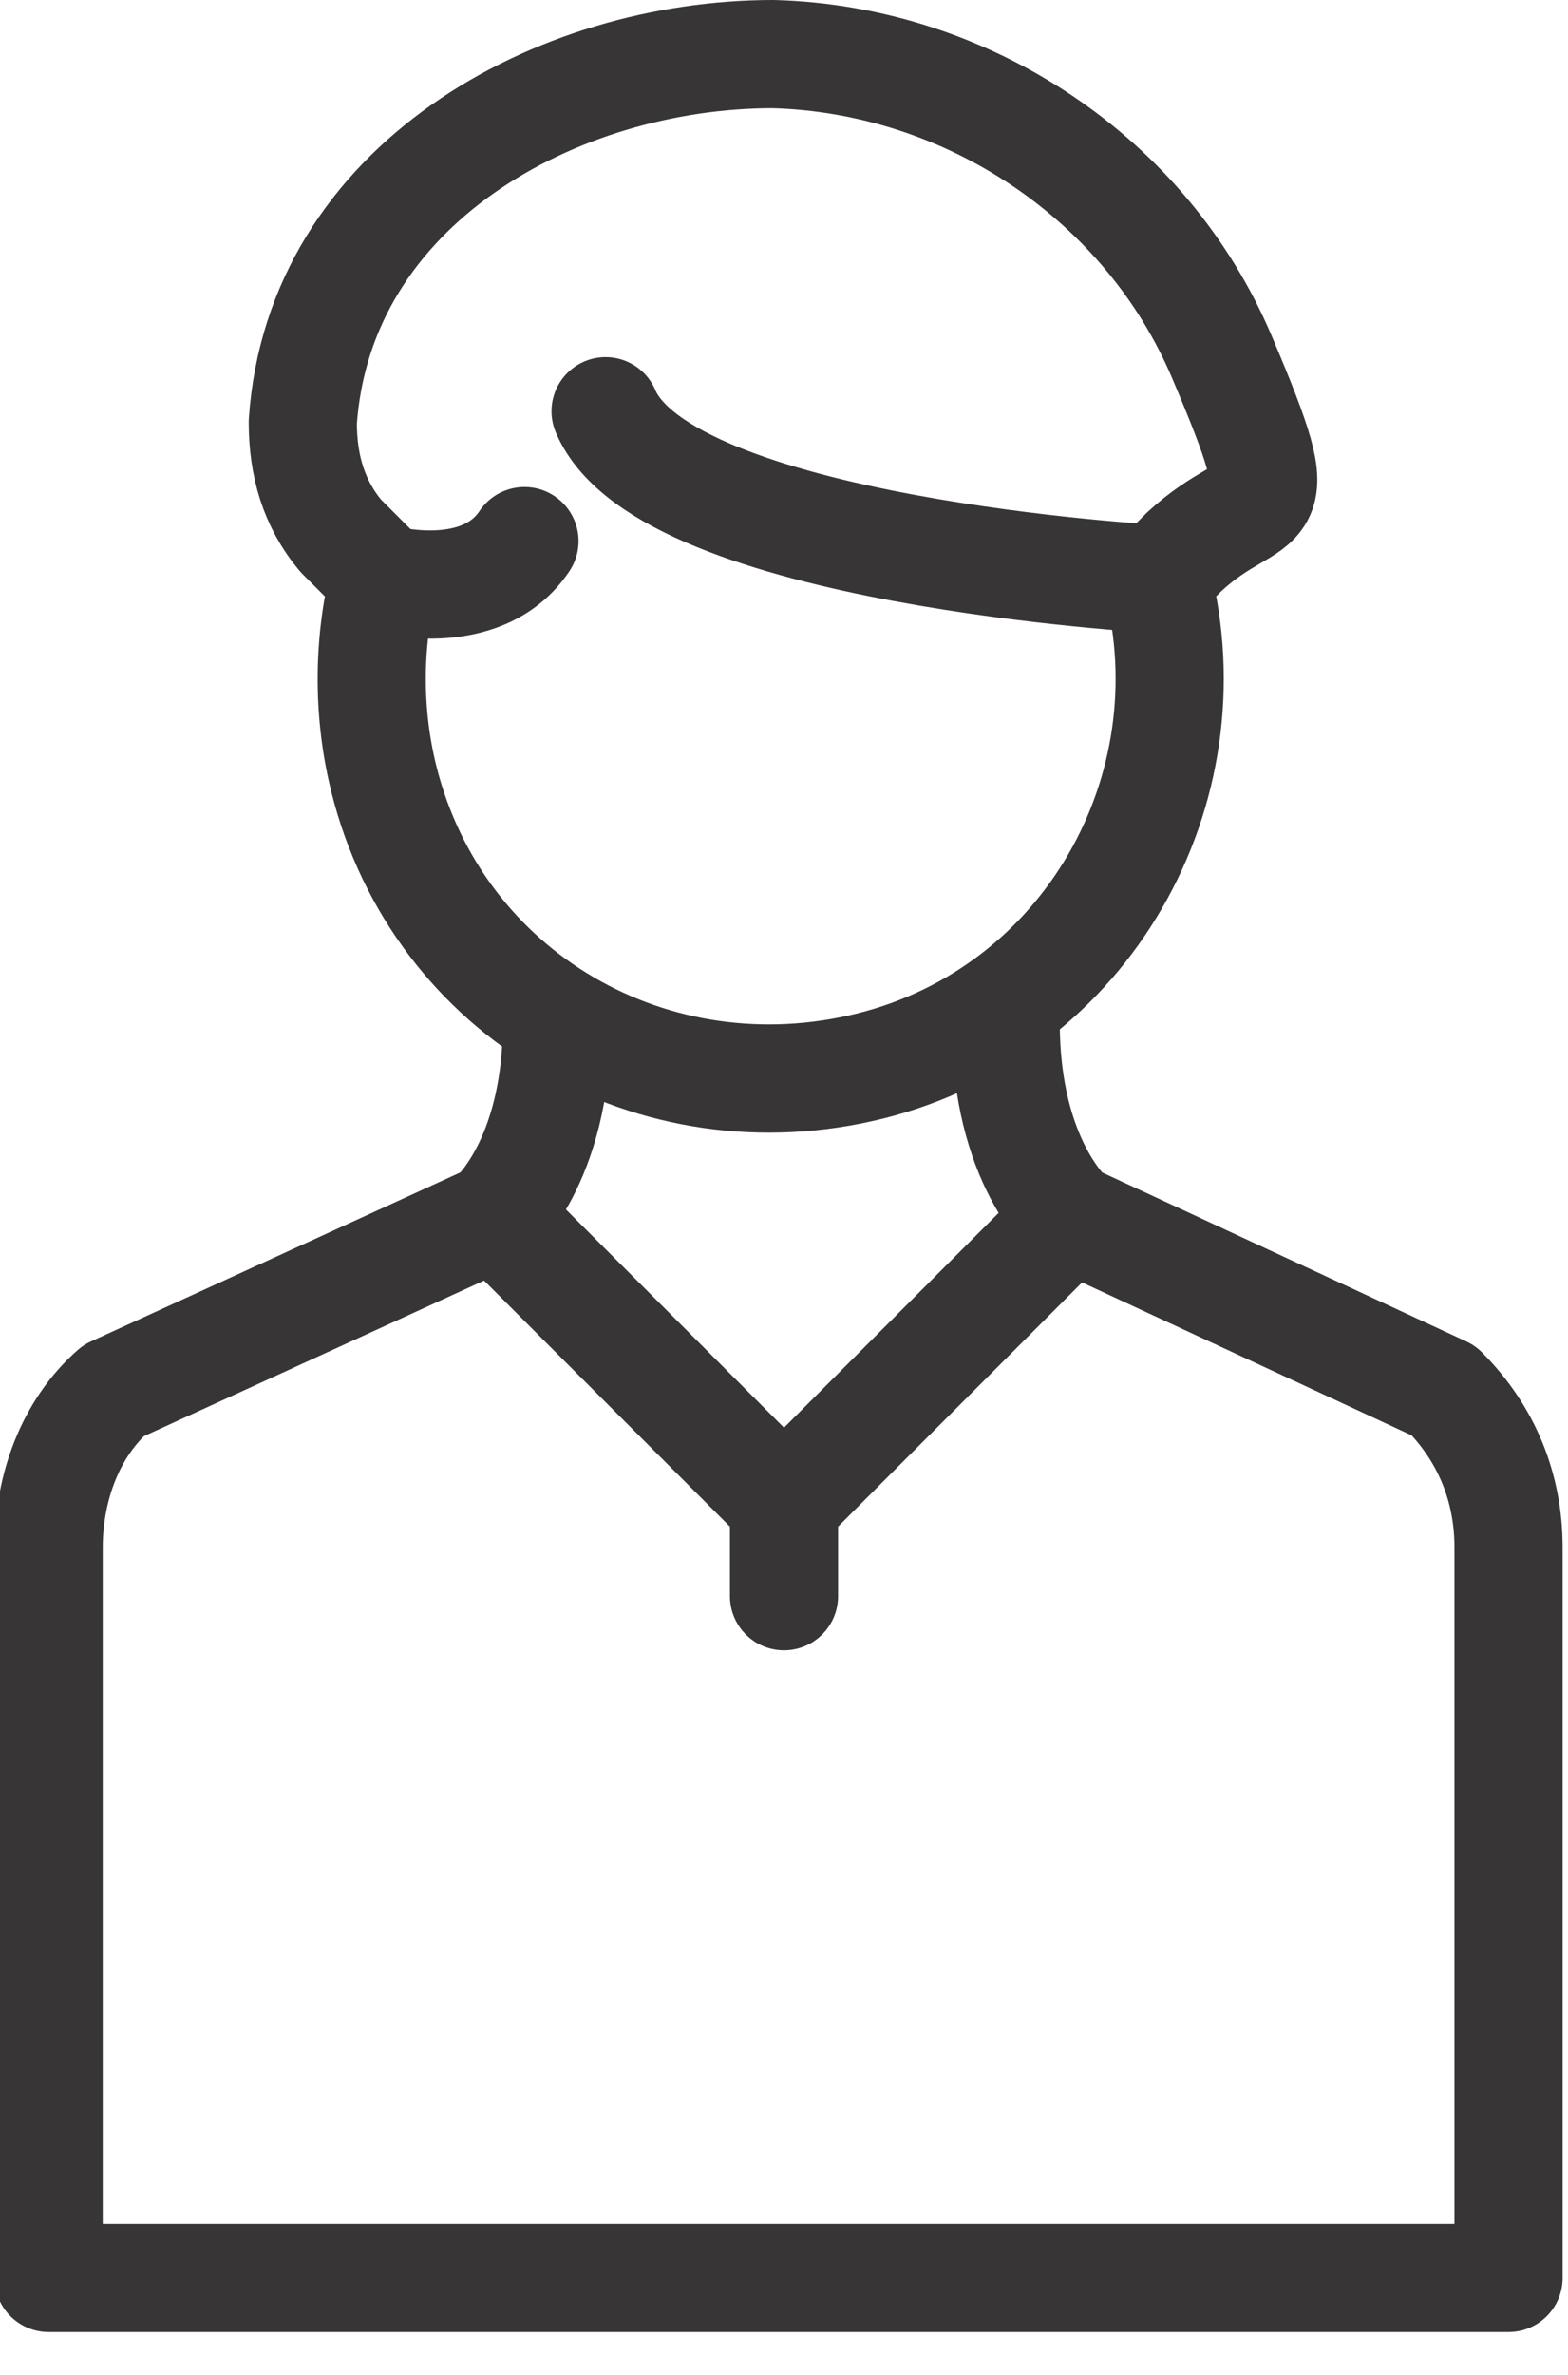 <svg enable-background="new -291 375.1 29 43.9" viewBox="-291 375.1 29 43.9" xmlns="http://www.w3.org/2000/svg"><g fill="none" stroke="#373535" stroke-linecap="round" stroke-linejoin="round" stroke-width="2"><path d="m-269.6 385.8c1 3.9-1.3 8-5.3 9s-8-1.3-9-5.3c-.3-1.2-.3-2.5 0-3.7"/><path d="m-281.3 385.1c-.8 1.2-2.6.7-2.6.7l-.8-.8c-.5-.6-.7-1.3-.7-2.1.3-4.4 4.7-6.8 8.7-6.8 3.6.1 6.9 2.3 8.3 5.6s.7 2.3-.7 3.6l-.5.5s-9.1-.5-10.2-3.1"/><path d="m-272.4 394c0 2.6 1.2 3.6 1.2 3.6l6.9 3.2c.8.8 1.2 1.8 1.2 2.9v13.5h-6.8-13.5-6.7v-13.5c0-1.1.4-2.2 1.2-2.9l7-3.2s1.2-1 1.2-3.6"/><path d="m-281.8 397.6 5.3 5.3 5.3-5.3"/><path d="m-276.5 402.9v1.7"/></g></svg>
